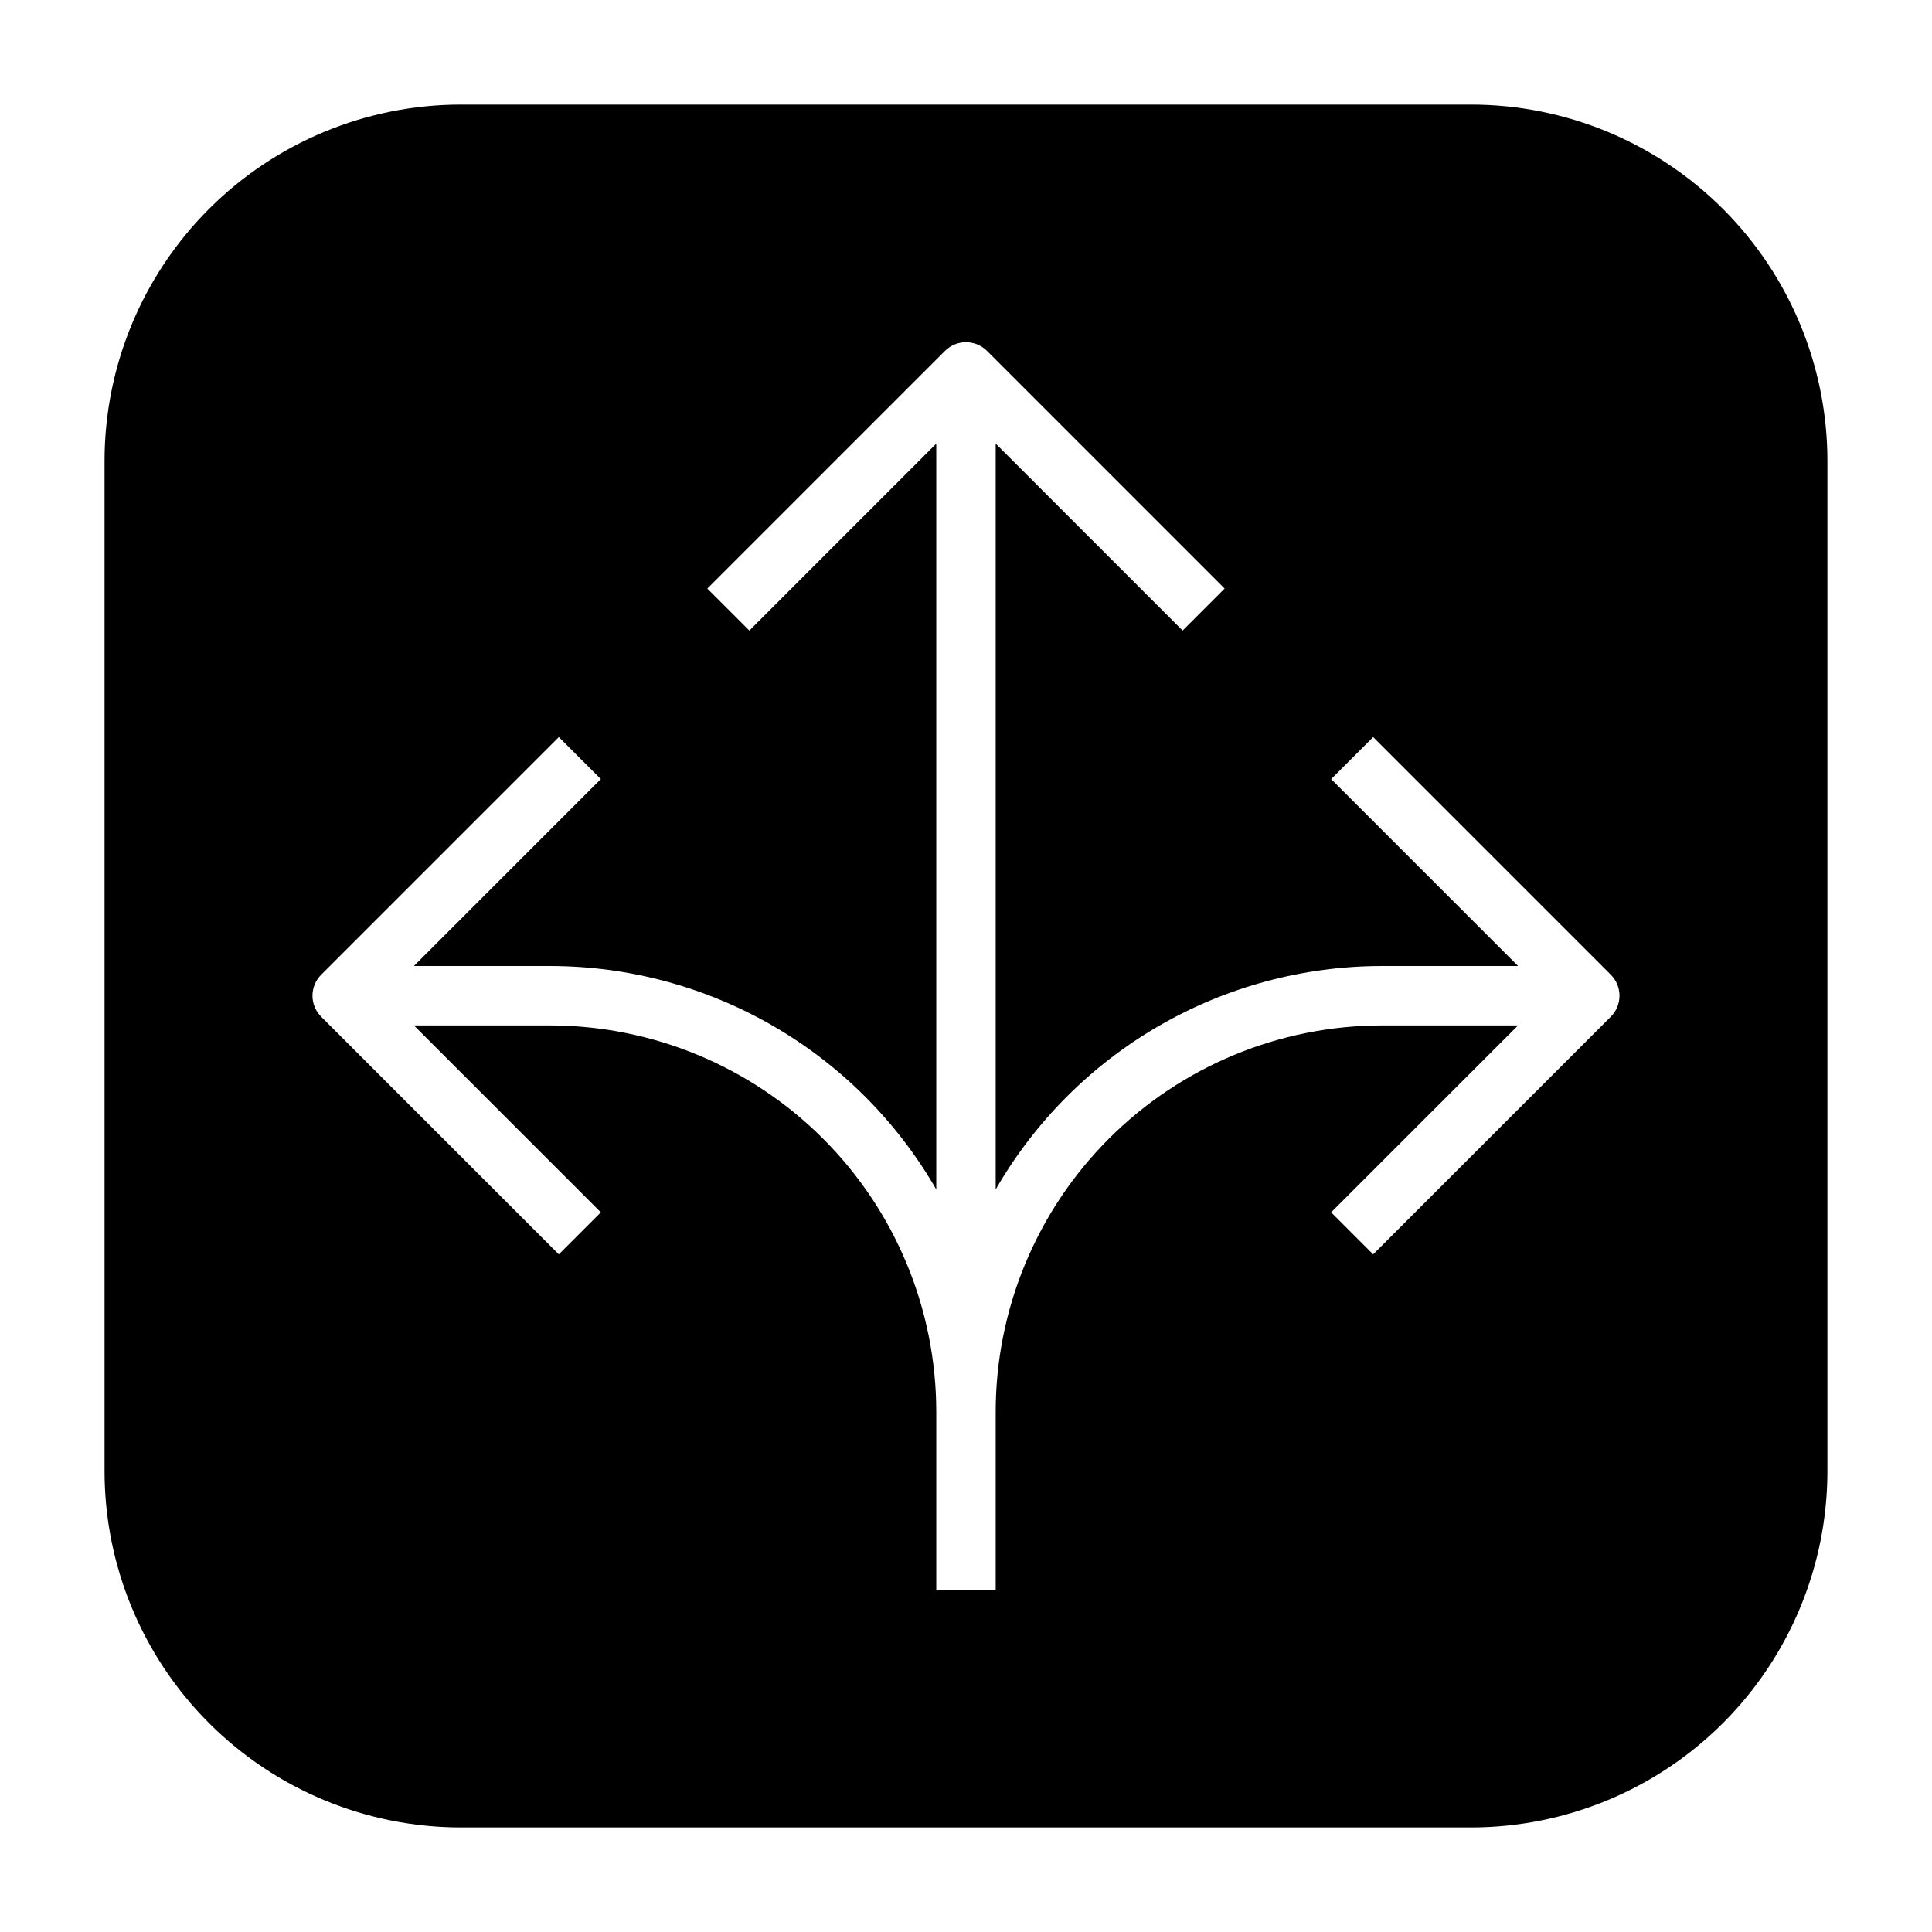 <?xml version="1.0" encoding="UTF-8"?>
<!-- Uploaded to: SVG Repo, www.svgrepo.com, Generator: SVG Repo Mixer Tools -->
<svg fill="#000000" width="800px" height="800px" version="1.1" viewBox="144 144 512 512" xmlns="http://www.w3.org/2000/svg">
 <path d="m533.82 171.71h-267.65c-25.055 0-49.082 9.953-66.797 27.668s-27.668 41.742-27.668 66.797v267.65c0 25.051 9.953 49.078 27.668 66.797 17.715 17.715 41.742 27.668 66.797 27.668h267.65c25.051 0 49.078-9.953 66.797-27.668 17.715-17.719 27.668-41.746 27.668-66.797v-267.65c0-25.055-9.953-49.082-27.668-66.797-17.719-17.715-41.746-27.668-66.797-27.668zm37.055 241.73-62.977 62.977-11.133-11.133 49.539-49.539h-36.102c-27.133 0.031-53.145 10.824-72.328 30.008-19.188 19.184-29.977 45.195-30.008 72.328v47.23l-15.746 0.004v-47.234c-0.027-27.133-10.82-53.145-30.008-72.328-19.184-19.184-45.195-29.977-72.328-30.008h-36.098l49.539 49.539-11.133 11.133-62.977-62.977c-1.477-1.477-2.309-3.481-2.309-5.566 0-2.09 0.832-4.09 2.309-5.566l62.977-62.977 11.133 11.133-49.539 49.539h36.098c20.758 0.012 41.145 5.492 59.109 15.887 17.965 10.398 32.875 25.344 43.227 43.332v-197.66l-49.539 49.539-11.133-11.133 62.977-62.977h0.004c1.477-1.477 3.477-2.305 5.566-2.305 2.086 0 4.09 0.828 5.566 2.305l62.977 62.977-11.133 11.133-49.539-49.539v197.66c10.352-17.988 25.262-32.934 43.227-43.332 17.965-10.395 38.352-15.875 59.109-15.887h36.102l-49.539-49.539 11.133-11.133 62.977 62.977c1.477 1.477 2.305 3.477 2.305 5.566 0 2.086-0.828 4.09-2.305 5.566z"/>
</svg>